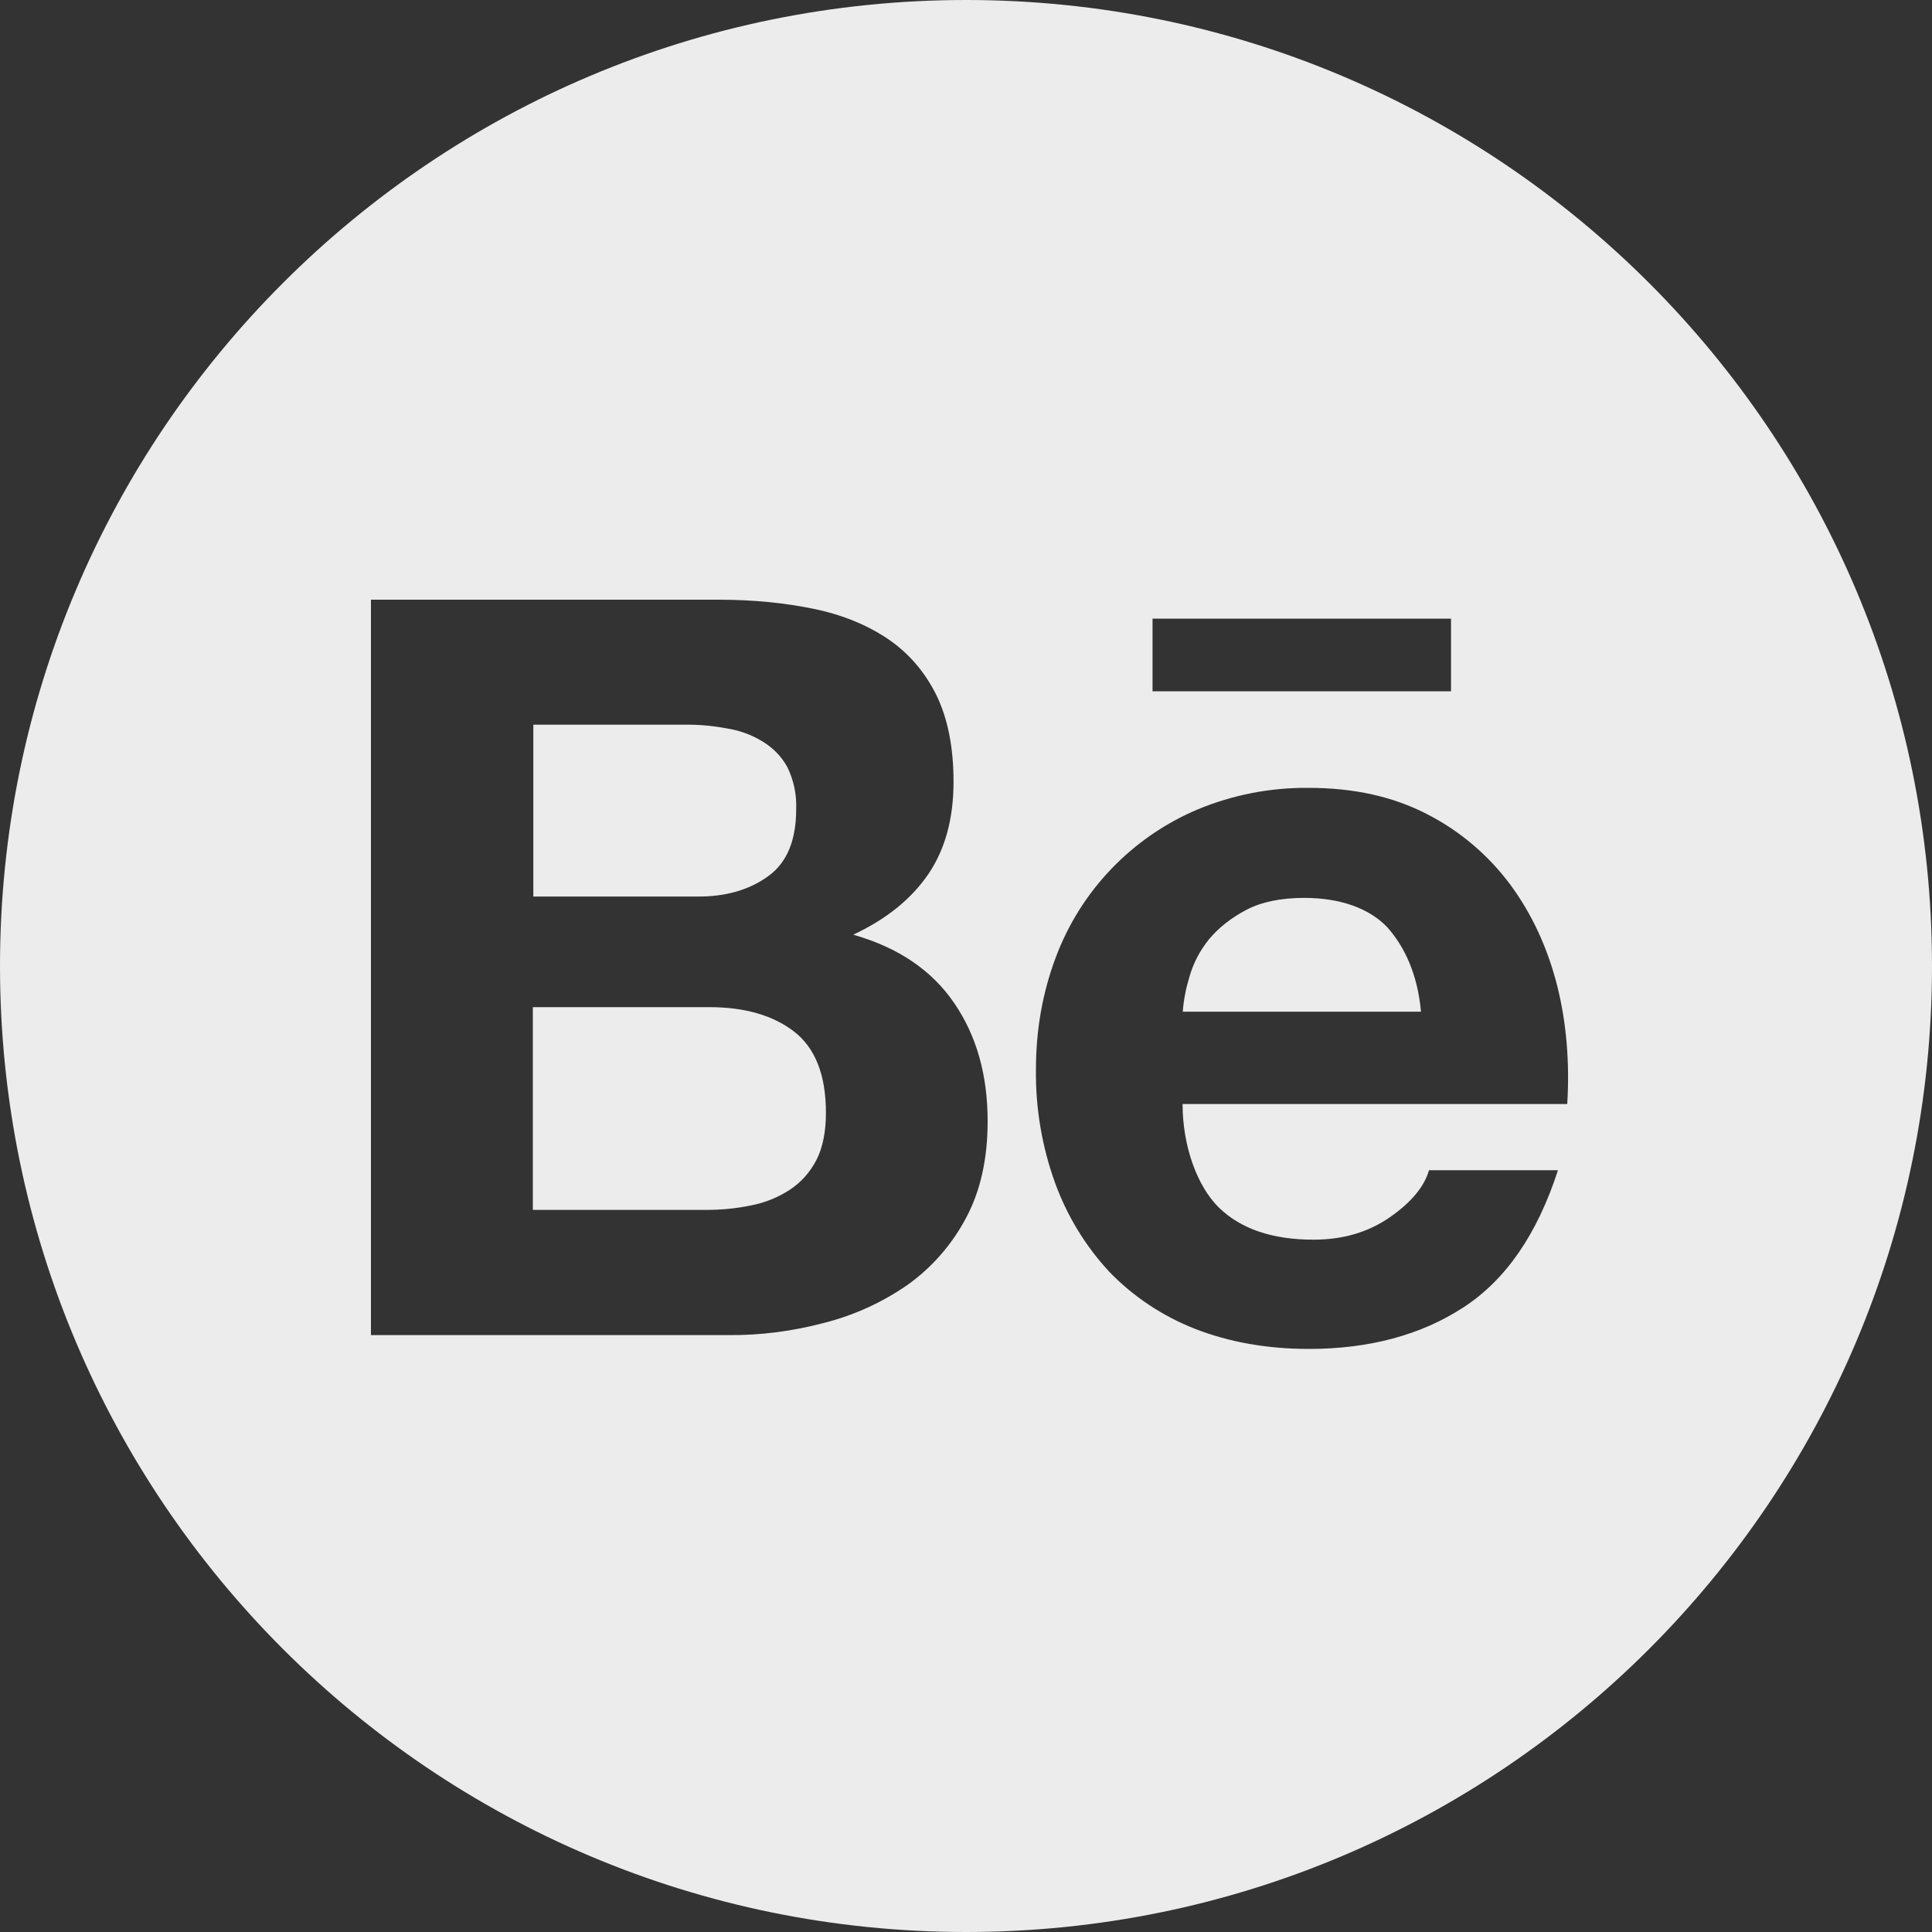 <?xml version="1.0" encoding="UTF-8"?> <svg xmlns="http://www.w3.org/2000/svg" width="20" height="20" viewBox="0 0 20 20" fill="none"><rect x="0" y="0" width="20" height="20" fill="#333333" stroke="none"/> <path d="M7.954 9.069C8.148 8.929 8.242 8.696 8.242 8.377C8.248 8.225 8.217 8.076 8.15 7.94C8.09 7.83 8 7.739 7.891 7.674C7.778 7.605 7.652 7.56 7.521 7.54C7.378 7.513 7.233 7.5 7.09 7.502H5.521V9.281H7.219C7.512 9.283 7.759 9.212 7.954 9.069ZM8.217 10.676C7.998 10.509 7.706 10.426 7.342 10.426H5.516V12.525H7.306C7.474 12.525 7.628 12.509 7.777 12.478C7.919 12.45 8.054 12.396 8.175 12.317C8.288 12.243 8.38 12.143 8.449 12.013C8.516 11.884 8.55 11.719 8.55 11.52C8.55 11.125 8.438 10.846 8.217 10.676ZM10.001 0C4.478 0 0 4.478 0 10C0 15.522 4.478 20 10.001 20C15.523 20 20 15.522 20 10C20 4.478 15.523 0 10.001 0ZM11.931 6.404H15.021V7.156H11.931V6.404ZM10.001 12.607C9.856 12.881 9.65 13.118 9.398 13.299C9.134 13.482 8.842 13.616 8.532 13.694C8.207 13.781 7.872 13.824 7.536 13.821H3.84V6.208H7.434C7.797 6.208 8.128 6.241 8.429 6.304C8.728 6.366 8.983 6.473 9.197 6.618C9.409 6.763 9.576 6.958 9.695 7.199C9.811 7.438 9.871 7.737 9.871 8.092C9.871 8.475 9.784 8.792 9.61 9.049C9.434 9.306 9.179 9.513 8.833 9.676C9.304 9.81 9.65 10.049 9.878 10.384C10.11 10.723 10.224 11.13 10.224 11.607C10.224 11.995 10.15 12.328 10.001 12.607ZM16.224 11.429H12.242C12.242 11.862 12.391 12.277 12.617 12.5C12.844 12.721 13.17 12.833 13.597 12.833C13.905 12.833 14.166 12.755 14.389 12.6C14.61 12.446 14.744 12.284 14.793 12.114H16.128C15.913 12.777 15.588 13.25 15.146 13.536C14.708 13.821 14.172 13.964 13.55 13.964C13.114 13.964 12.724 13.893 12.373 13.757C12.036 13.625 11.733 13.424 11.483 13.165C11.236 12.899 11.046 12.586 10.922 12.245C10.786 11.868 10.719 11.471 10.724 11.071C10.724 10.659 10.793 10.275 10.927 9.917C11.184 9.223 11.717 8.667 12.398 8.379C12.762 8.228 13.152 8.152 13.547 8.156C14.016 8.156 14.422 8.246 14.775 8.429C15.115 8.603 15.409 8.854 15.637 9.161C15.862 9.467 16.021 9.815 16.121 10.208C16.217 10.594 16.25 11 16.224 11.429ZM13.501 9.295C13.259 9.295 13.056 9.337 12.9 9.42C12.744 9.502 12.614 9.605 12.516 9.723C12.423 9.837 12.353 9.97 12.313 10.112C12.277 10.23 12.253 10.35 12.244 10.473H14.71C14.675 10.087 14.541 9.801 14.362 9.6C14.175 9.402 13.873 9.295 13.501 9.295Z" fill="#ECECEC"></path> </svg> 